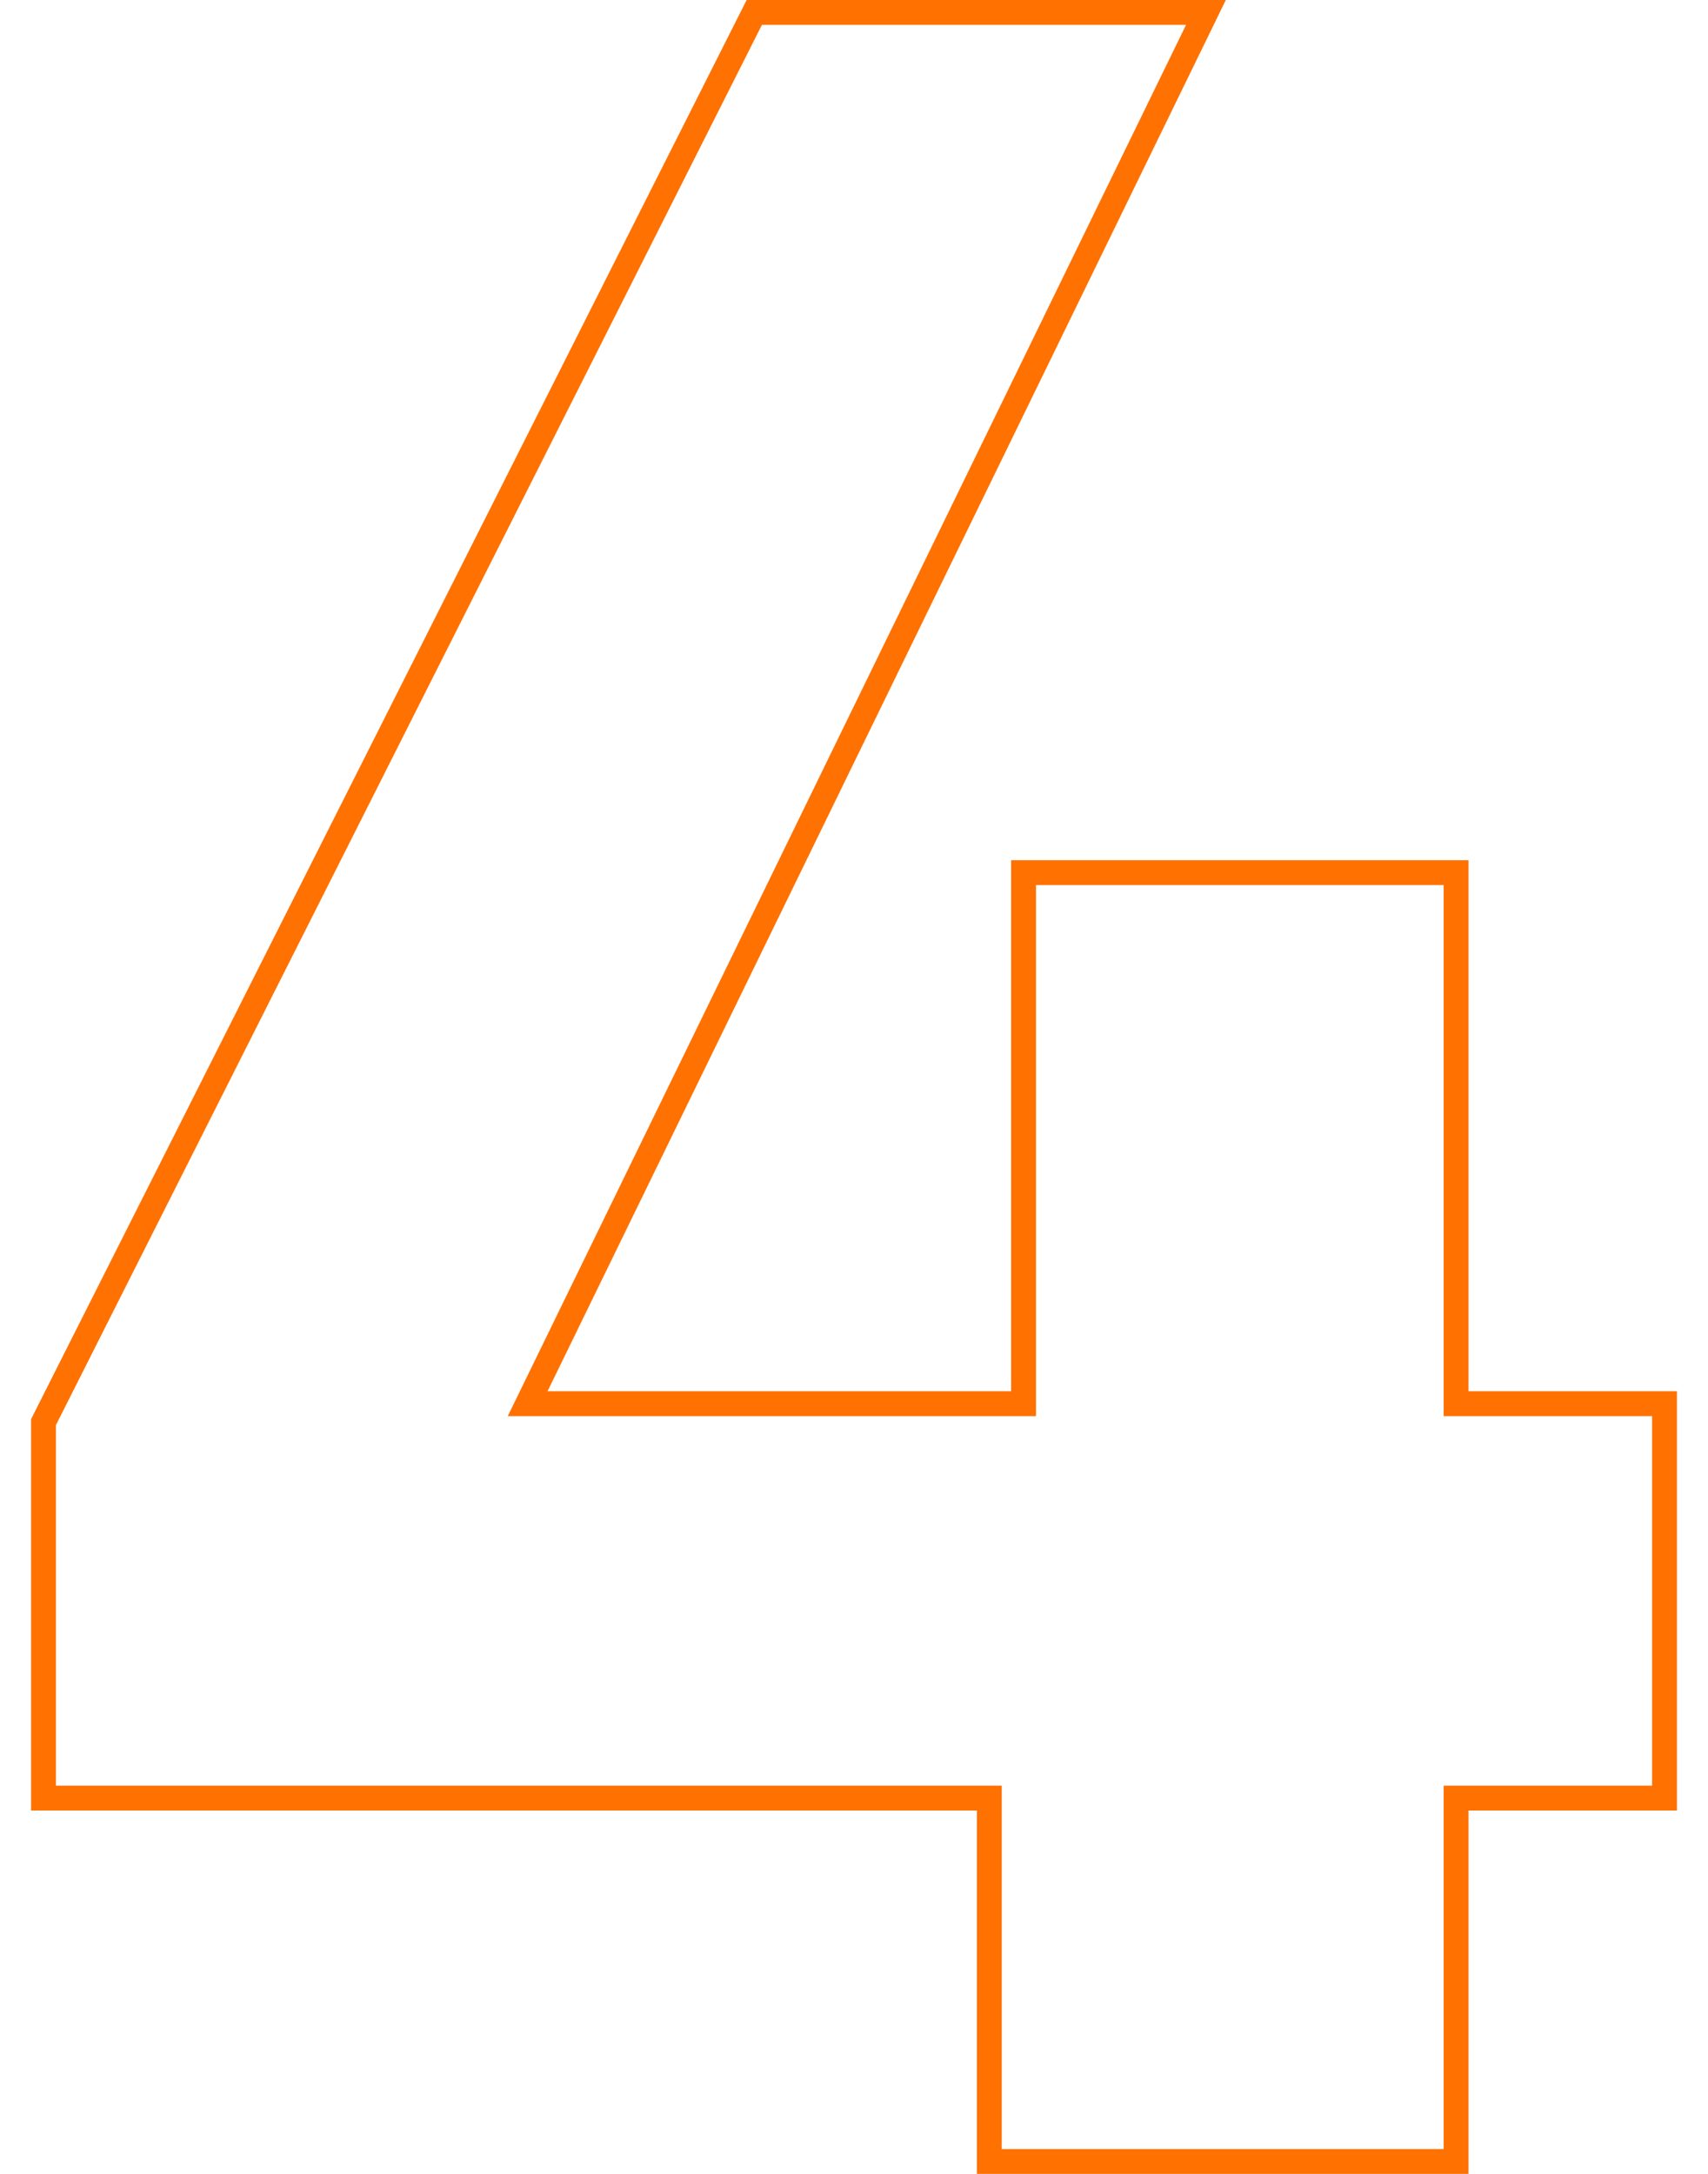 <svg xmlns="http://www.w3.org/2000/svg" width="55" height="70" viewBox="0 0 55 70" fill="none"><path d="M38.833 0.4L17.271 44.625L16.991 45.2H32.96V28.1H46.888V45.2H53.6V57.9H46.888V69.6H31.857V57.9H1.4V45.794L24.289 0.4H38.833Z" stroke="#FF7101" stroke-width="0.8"></path></svg>